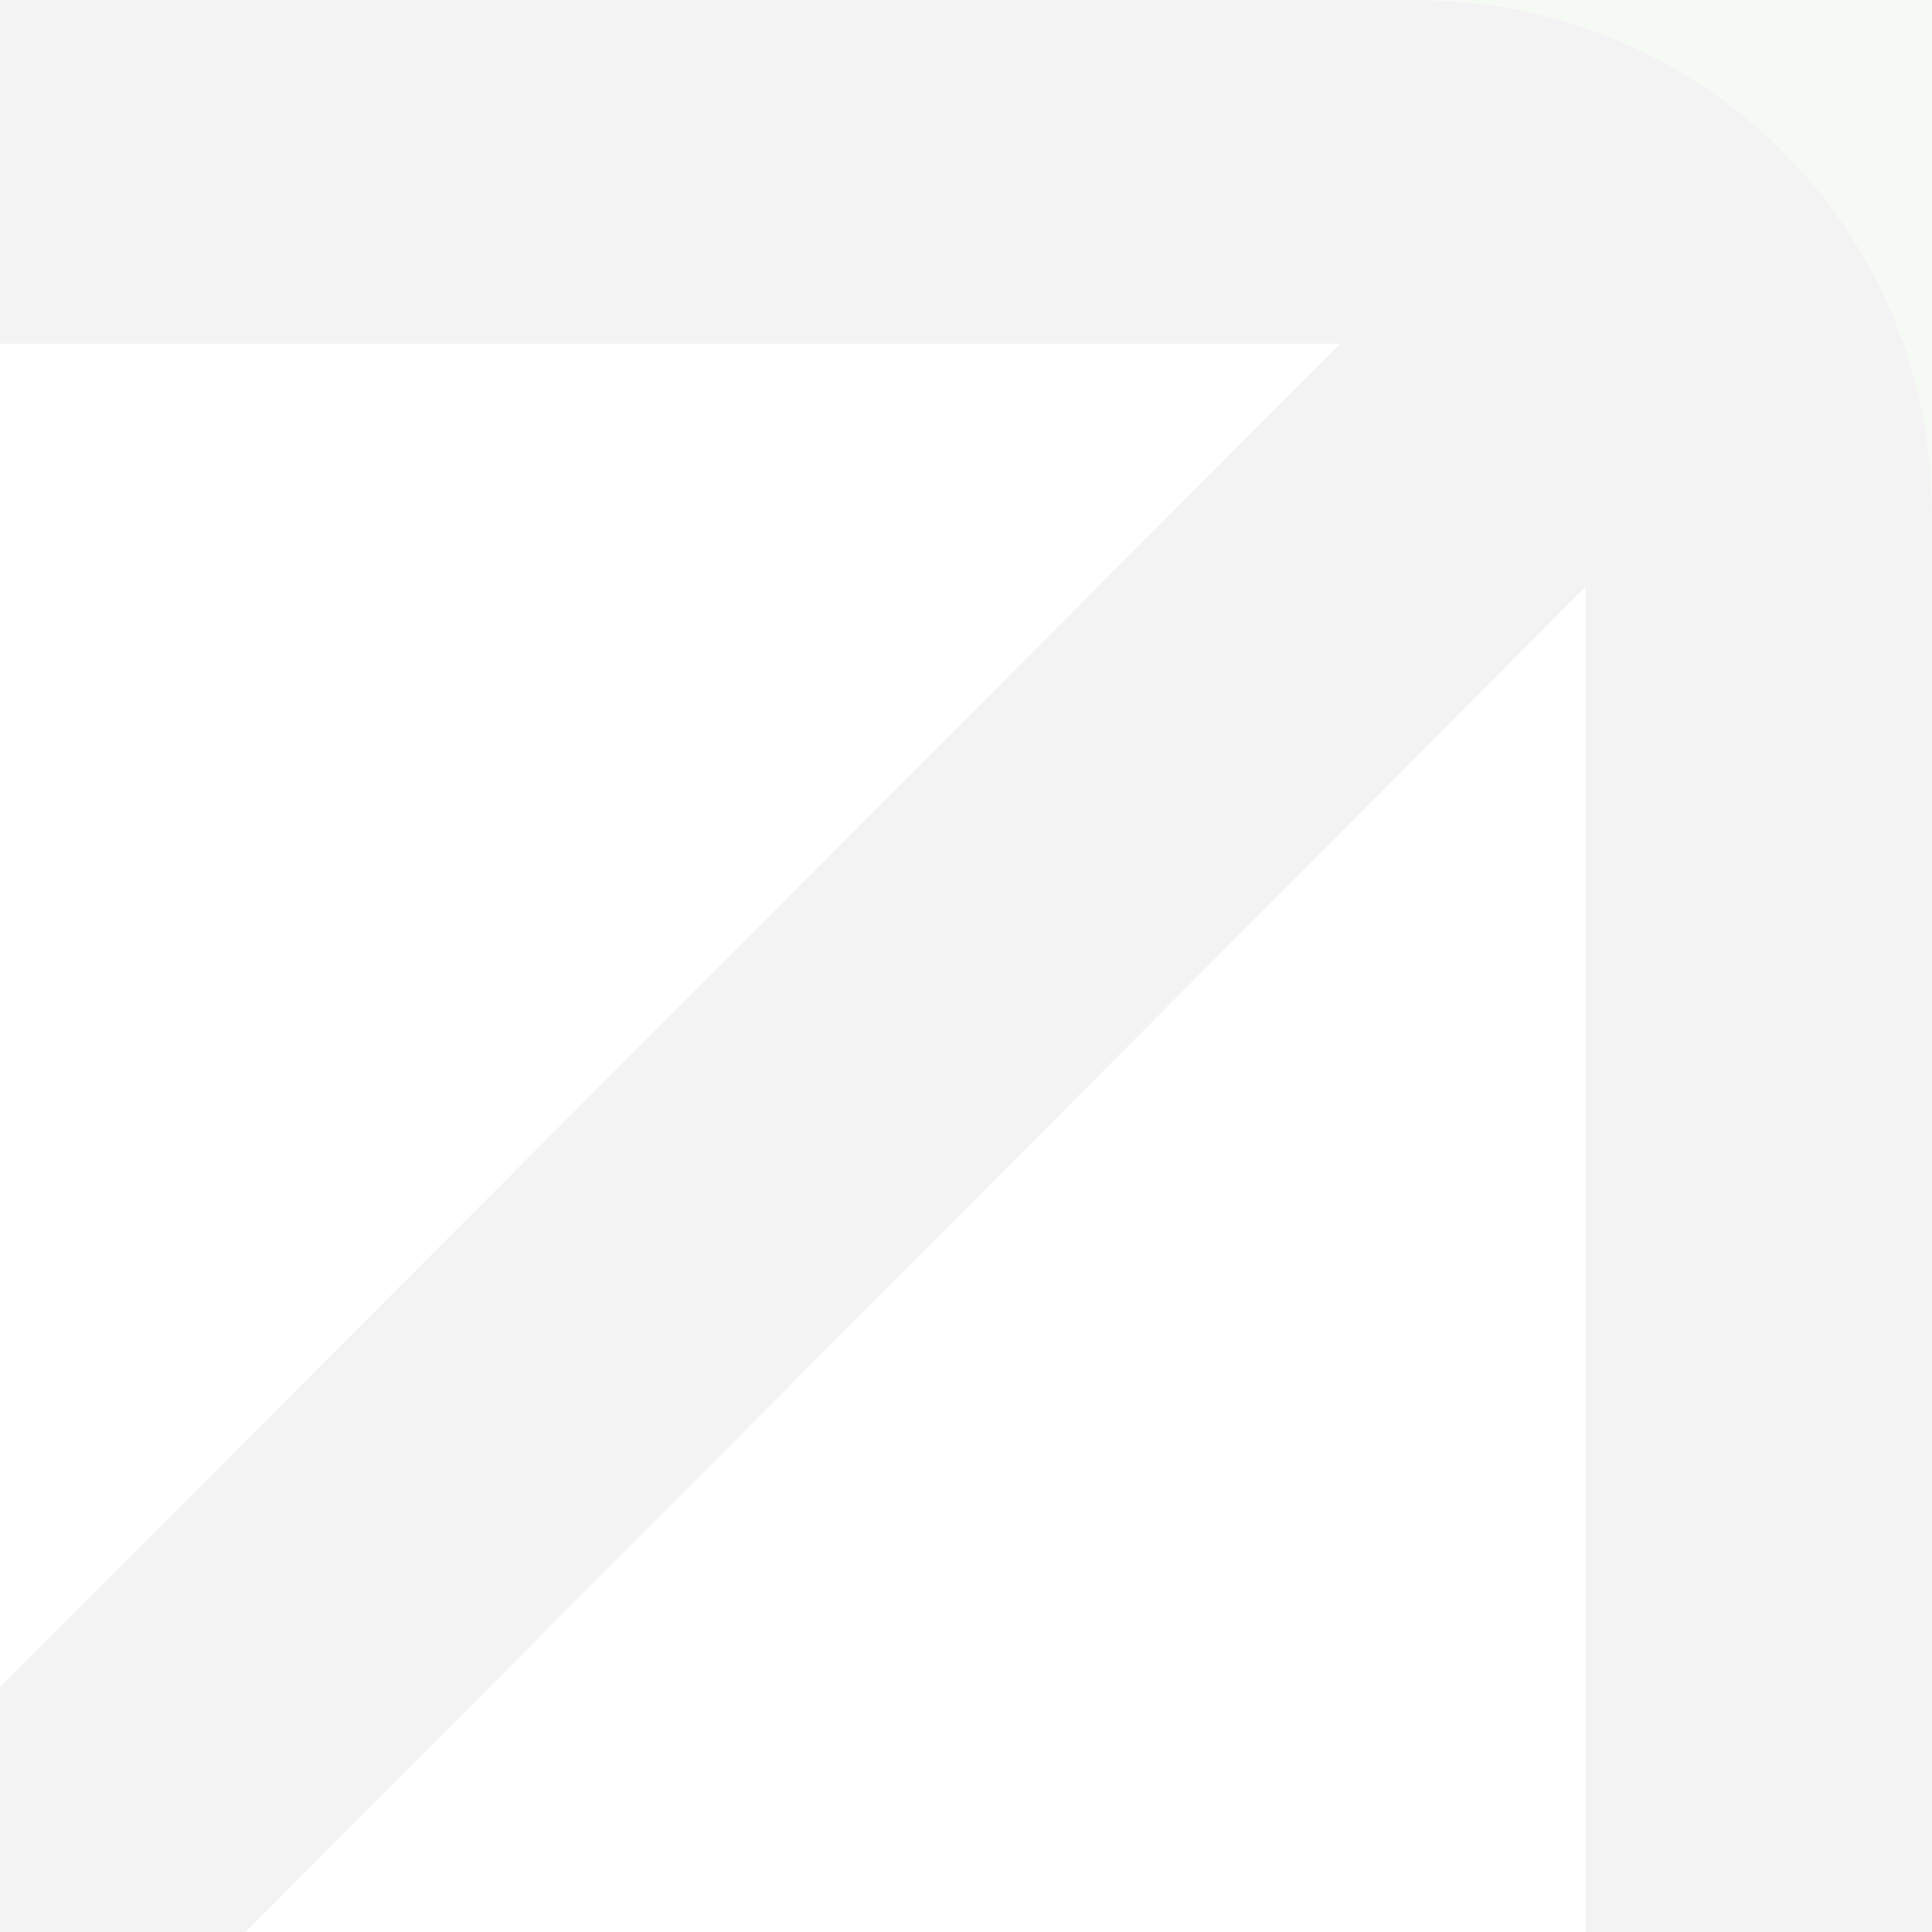 <svg width="200" height="200" viewBox="0 0 200 200" fill="none" xmlns="http://www.w3.org/2000/svg">
<g opacity="0.05">
<path d="M146.716 0C176.143 0 199.998 23.677 199.998 52.883V200H164.142V60.744L25.415 200H0V174.668L138.742 35.587H0V0H146.712H146.716Z" fill="black"/>
<path d="M146.718 0C176.145 0 200 23.677 200 52.883V0H146.718Z" fill="#46961E"/>
</g>
</svg>
